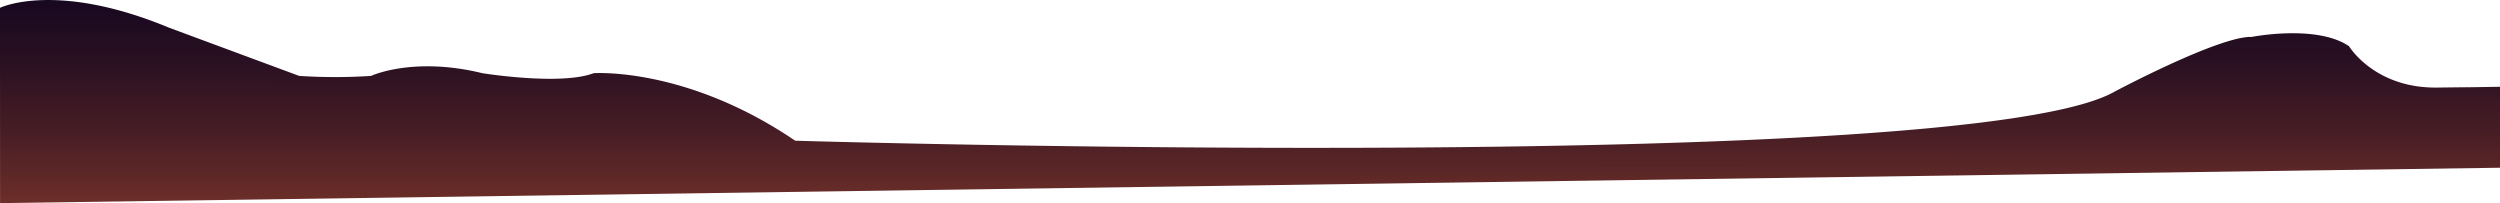 <svg xmlns="http://www.w3.org/2000/svg" xmlns:xlink="http://www.w3.org/1999/xlink" width="376.821" height="30.615" viewBox="0 0 376.821 30.615"><defs><linearGradient id="a" x1="0.493" y1="2.548" x2="0.503" y2="-0.632" gradientUnits="objectBoundingBox"><stop offset="0.028" stop-color="#9e4a3f"/><stop offset="0.202" stop-color="#843b33"/><stop offset="0.361" stop-color="#73322b"/><stop offset="0.483" stop-color="#6e2f29"/><stop offset="0.581" stop-color="#491e25"/><stop offset="0.681" stop-color="#2b1122"/><stop offset="0.779" stop-color="#160720"/><stop offset="0.874" stop-color="#09011f"/><stop offset="0.964" stop-color="#05001f"/></linearGradient></defs><path d="M0,642.1s8.4-4.1,25.523,3.009L45.1,652.362a83.89,83.89,0,0,0,10.834,0s6.292-2.964,16.777-.41c0,0,11.763,1.9,16.777,0,0,0,13.913-1.005,30.374,10.178,0,0,176.888,5.243,198.907-7.417,0,0,15.728-8.372,20.621-8.229,0,0,9.787-1.925,14.68,1.4,0,0,3.808,6.351,13.281,6.234s1.748,0,1.748,0l7.726-.117v12.2L.011,671.535Z" transform="translate(-0.003 -640.92)" fill="url(#a)"/></svg>